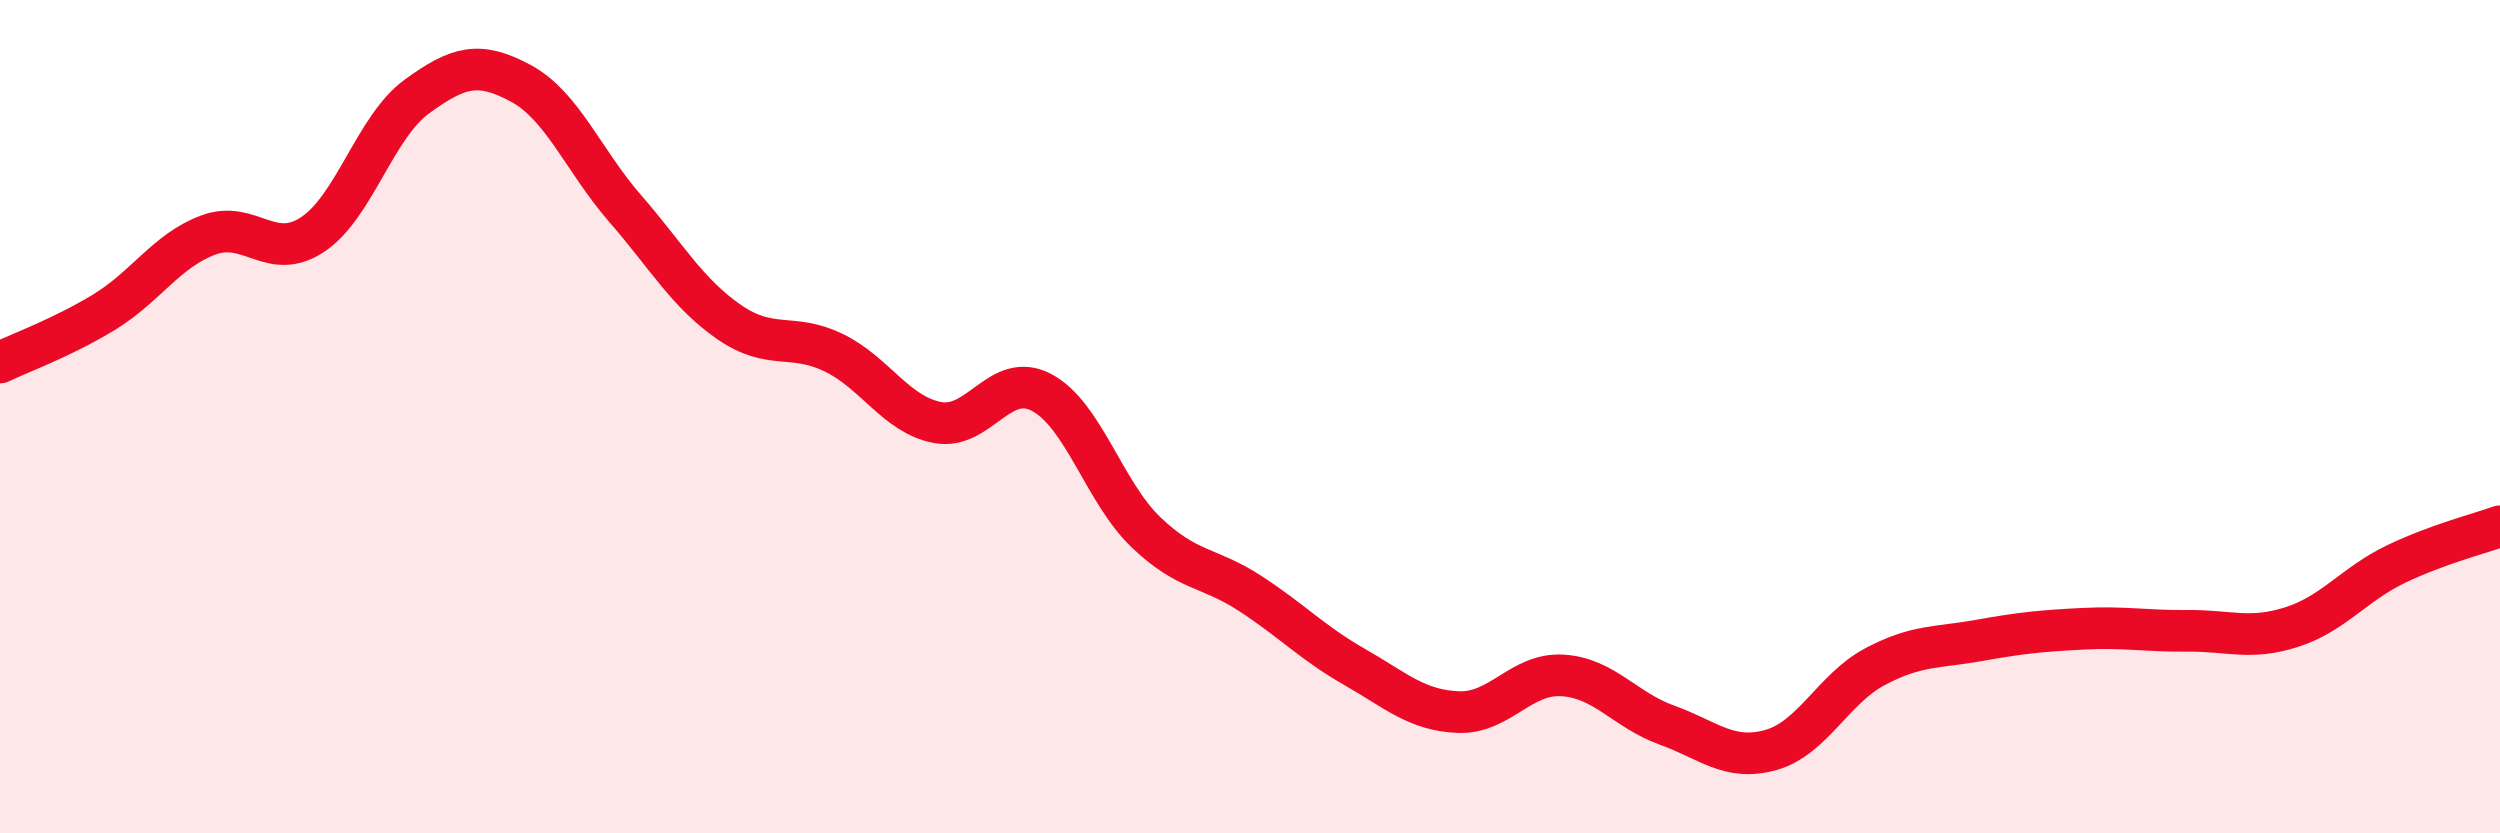 
    <svg width="60" height="20" viewBox="0 0 60 20" xmlns="http://www.w3.org/2000/svg">
      <path
        d="M 0,8.7 C 0.5,8.46 1.5,8.1 2.5,7.49 C 3.5,6.88 4,6.01 5,5.64 C 6,5.27 6.5,6.29 7.5,5.63 C 8.5,4.97 9,3.05 10,2.32 C 11,1.59 11.5,1.46 12.5,2 C 13.5,2.54 14,3.85 15,5 C 16,6.15 16.5,7.04 17.5,7.73 C 18.5,8.42 19,7.98 20,8.46 C 21,8.94 21.5,9.95 22.5,10.14 C 23.5,10.33 24,8.89 25,9.42 C 26,9.95 26.5,11.81 27.5,12.77 C 28.5,13.73 29,13.59 30,14.24 C 31,14.89 31.5,15.43 32.5,16 C 33.5,16.57 34,17.05 35,17.09 C 36,17.13 36.5,16.15 37.5,16.21 C 38.5,16.27 39,17.04 40,17.4 C 41,17.76 41.5,18.28 42.5,18 C 43.5,17.72 44,16.53 45,16 C 46,15.47 46.5,15.55 47.5,15.37 C 48.5,15.19 49,15.14 50,15.09 C 51,15.04 51.5,15.15 52.5,15.14 C 53.5,15.13 54,15.37 55,15.05 C 56,14.73 56.5,14.02 57.5,13.54 C 58.5,13.06 59.5,12.81 60,12.63L60 20L0 20Z"
        fill="#EB0A25"
        opacity="0.1"
        stroke-linecap="round"
        stroke-linejoin="round"
      />
      <path
        d="M 0,8.7 C 0.5,8.46 1.5,8.1 2.5,7.49 C 3.5,6.88 4,6.01 5,5.64 C 6,5.27 6.5,6.29 7.5,5.63 C 8.5,4.97 9,3.05 10,2.32 C 11,1.59 11.5,1.46 12.5,2 C 13.5,2.54 14,3.85 15,5 C 16,6.15 16.5,7.04 17.5,7.73 C 18.5,8.42 19,7.98 20,8.46 C 21,8.94 21.5,9.95 22.5,10.14 C 23.5,10.33 24,8.89 25,9.42 C 26,9.95 26.5,11.81 27.5,12.77 C 28.5,13.73 29,13.59 30,14.24 C 31,14.89 31.5,15.43 32.5,16 C 33.5,16.57 34,17.05 35,17.09 C 36,17.13 36.5,16.15 37.5,16.21 C 38.5,16.27 39,17.04 40,17.4 C 41,17.76 41.5,18.28 42.5,18 C 43.5,17.72 44,16.53 45,16 C 46,15.47 46.5,15.55 47.5,15.37 C 48.5,15.19 49,15.14 50,15.09 C 51,15.04 51.5,15.15 52.5,15.14 C 53.5,15.13 54,15.37 55,15.05 C 56,14.73 56.5,14.02 57.5,13.54 C 58.5,13.06 59.5,12.81 60,12.63"
        stroke="#EB0A25"
        stroke-width="1"
        fill="none"
        stroke-linecap="round"
        stroke-linejoin="round"
      />
    </svg>
  